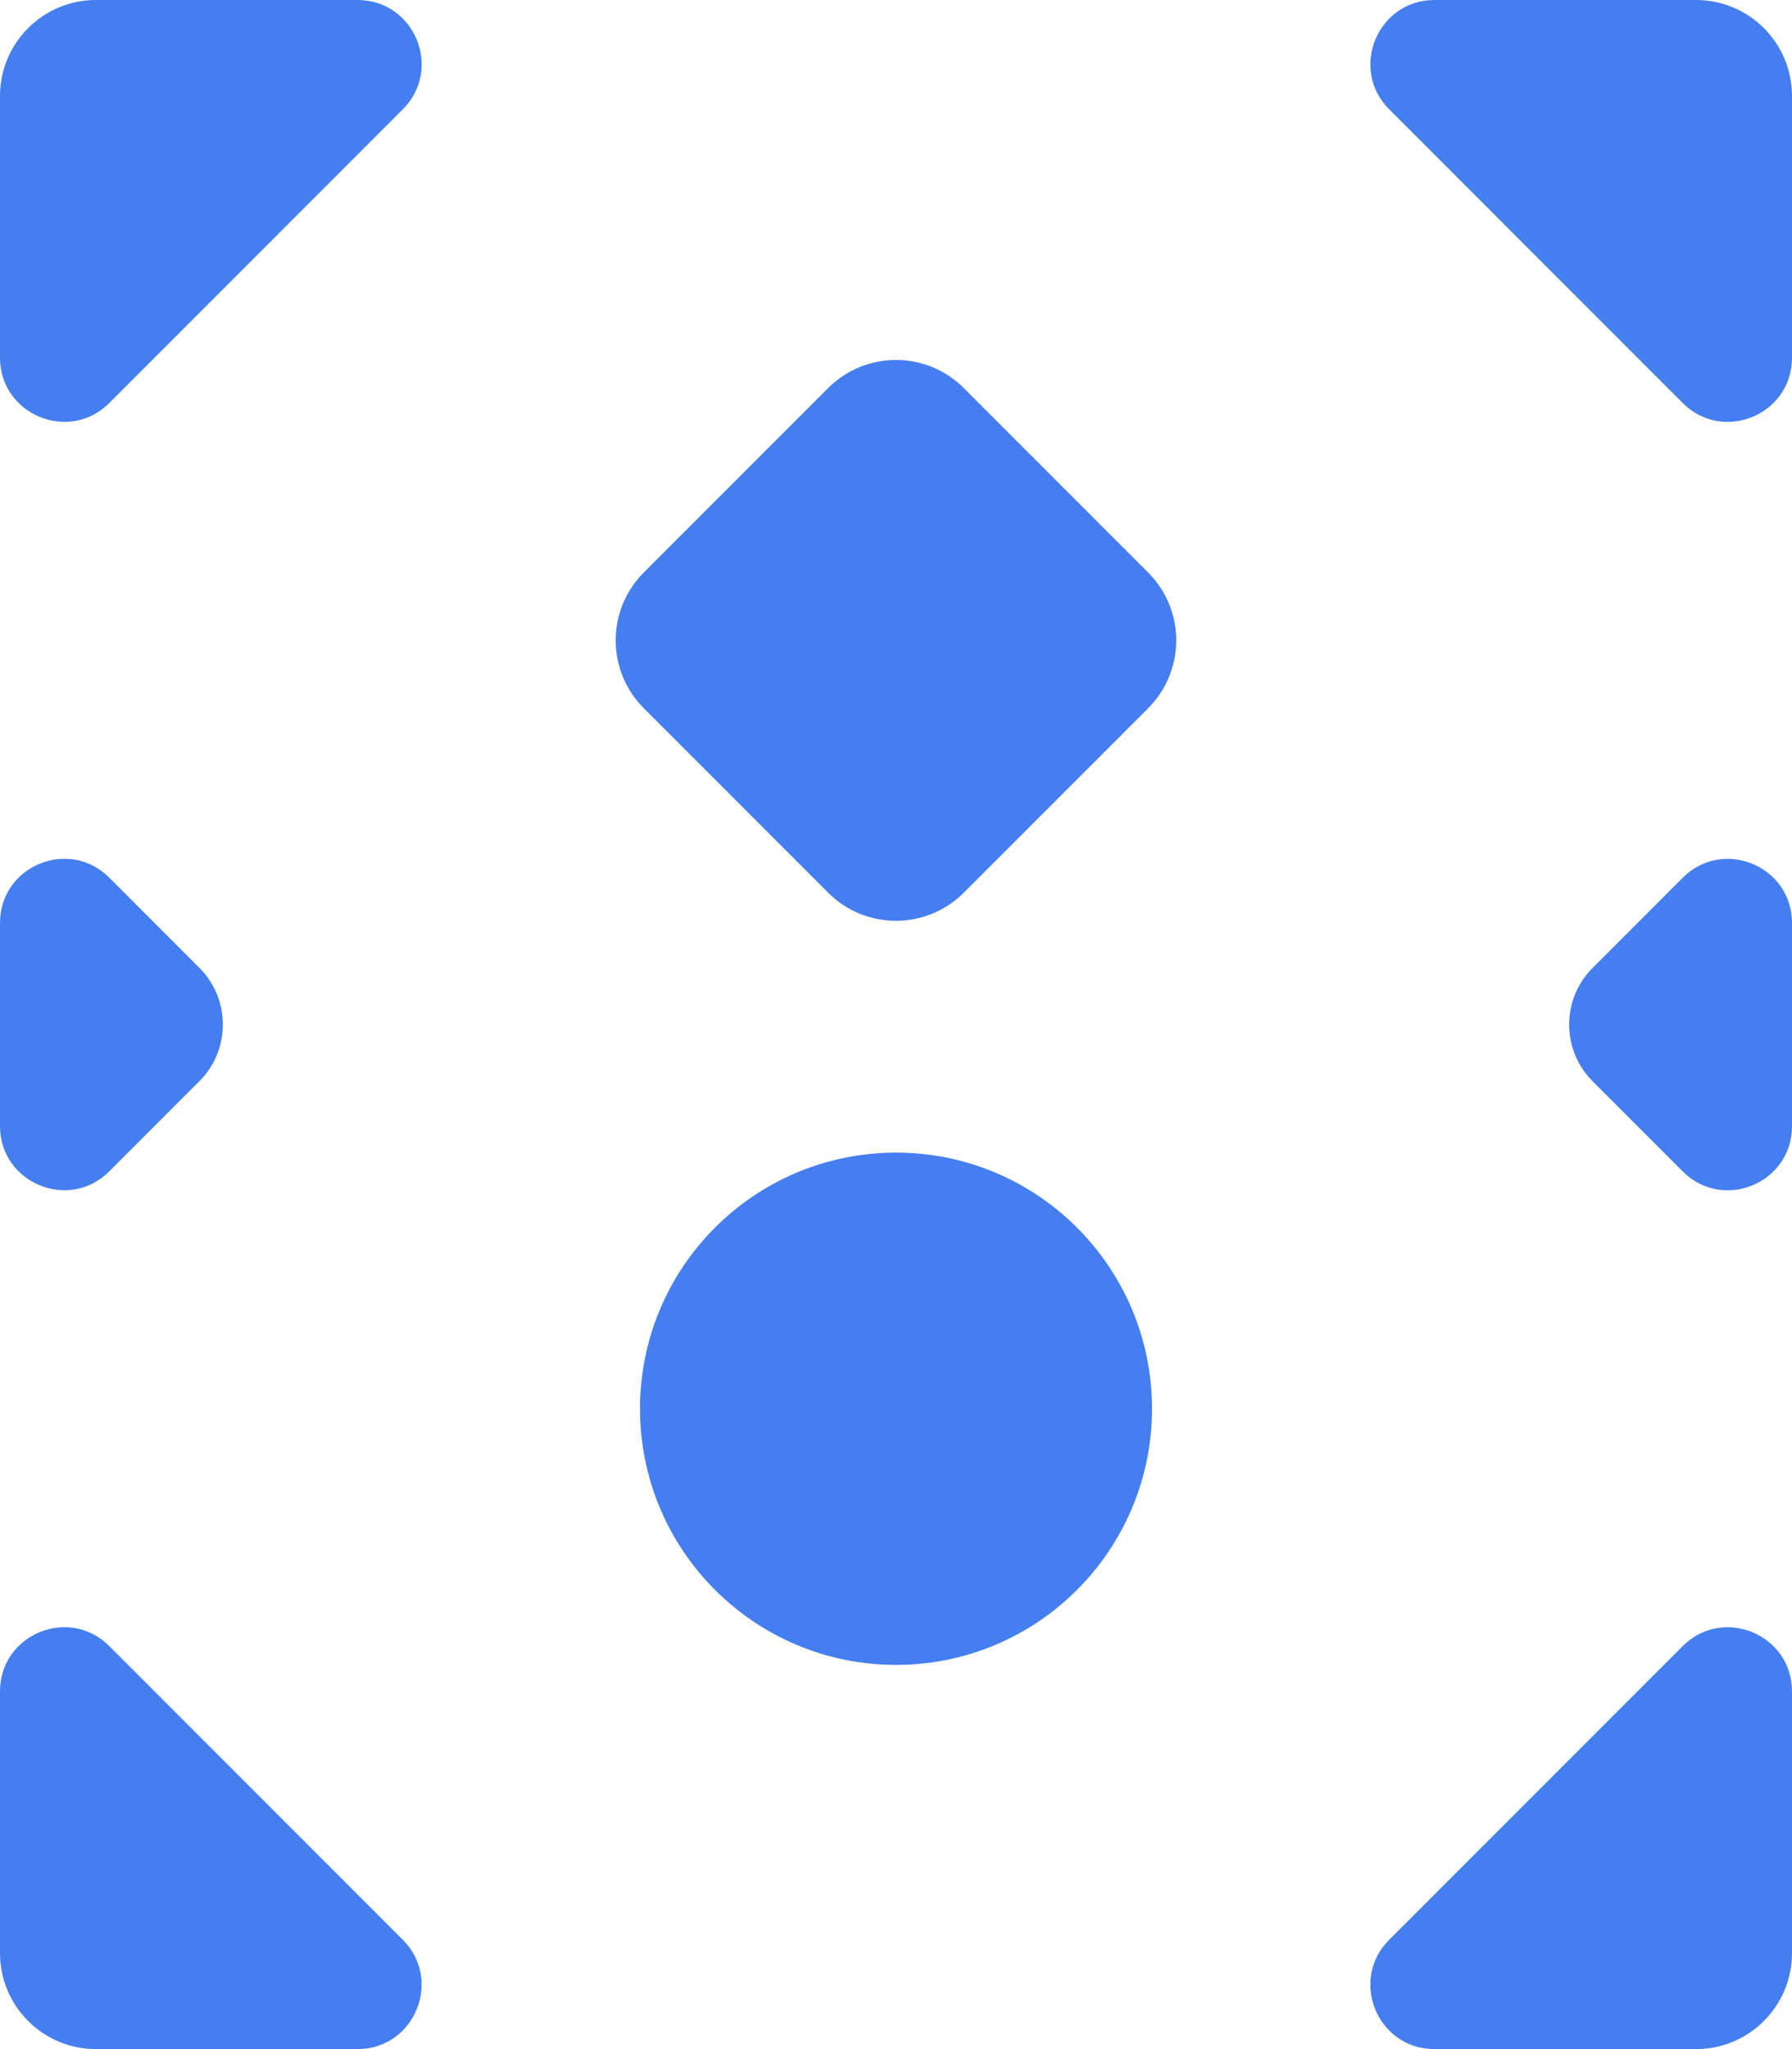 <svg width="224" height="256" viewBox="0 0 224 256" fill="none" xmlns="http://www.w3.org/2000/svg">
<path d="M0 44.69V12C0 5.37 5.37 0 12 0H44.69C51.82 0 55.39 8.62 50.35 13.66L13.66 50.35C8.62 55.38 0 51.81 0 44.69Z" fill="#457EEF"/>
<path d="M179.31 0H212C218.63 0 224 5.37 224 12V44.69C224 51.82 215.38 55.39 210.34 50.35L173.65 13.66C168.62 8.62 172.19 0 179.31 0Z" fill="#457EEF"/>
<path d="M224 211.31V244C224 250.63 218.63 256 212 256H179.31C172.18 256 168.61 247.38 173.65 242.34L210.34 205.65C215.38 200.62 224 204.19 224 211.31Z" fill="#457EEF"/>
<path d="M44.69 256H12C5.37 256 0 250.63 0 244V211.31C0 204.18 8.62 200.61 13.66 205.65L50.35 242.34C55.38 247.38 51.81 256 44.69 256Z" fill="#457EEF"/>
<path d="M24.93 135.07L13.66 146.34C8.62 151.38 0 147.81 0 140.68V115.31C0 108.18 8.62 104.61 13.66 109.65L24.93 120.92C28.83 124.83 28.83 131.17 24.93 135.07Z" fill="#457EEF"/>
<path d="M199.07 120.93L210.34 109.66C215.38 104.62 224 108.19 224 115.32V140.69C224 147.82 215.38 151.39 210.34 146.35L199.07 135.08C195.17 131.17 195.17 124.83 199.07 120.93Z" fill="#457EEF"/>
<path d="M103.51 48.49L80.48 71.52C75.79 76.21 75.79 83.8 80.48 88.49L103.51 111.52C108.2 116.21 115.79 116.21 120.48 111.52L143.51 88.49C148.2 83.8 148.2 76.21 143.51 71.52L120.48 48.49C115.8 43.8 108.2 43.8 103.51 48.49Z" fill="#457EEF"/>
<path d="M112 208C129.673 208 144 193.673 144 176C144 158.327 129.673 144 112 144C94.327 144 80 158.327 80 176C80 193.673 94.327 208 112 208Z" fill="#457EEF"/>
</svg>
